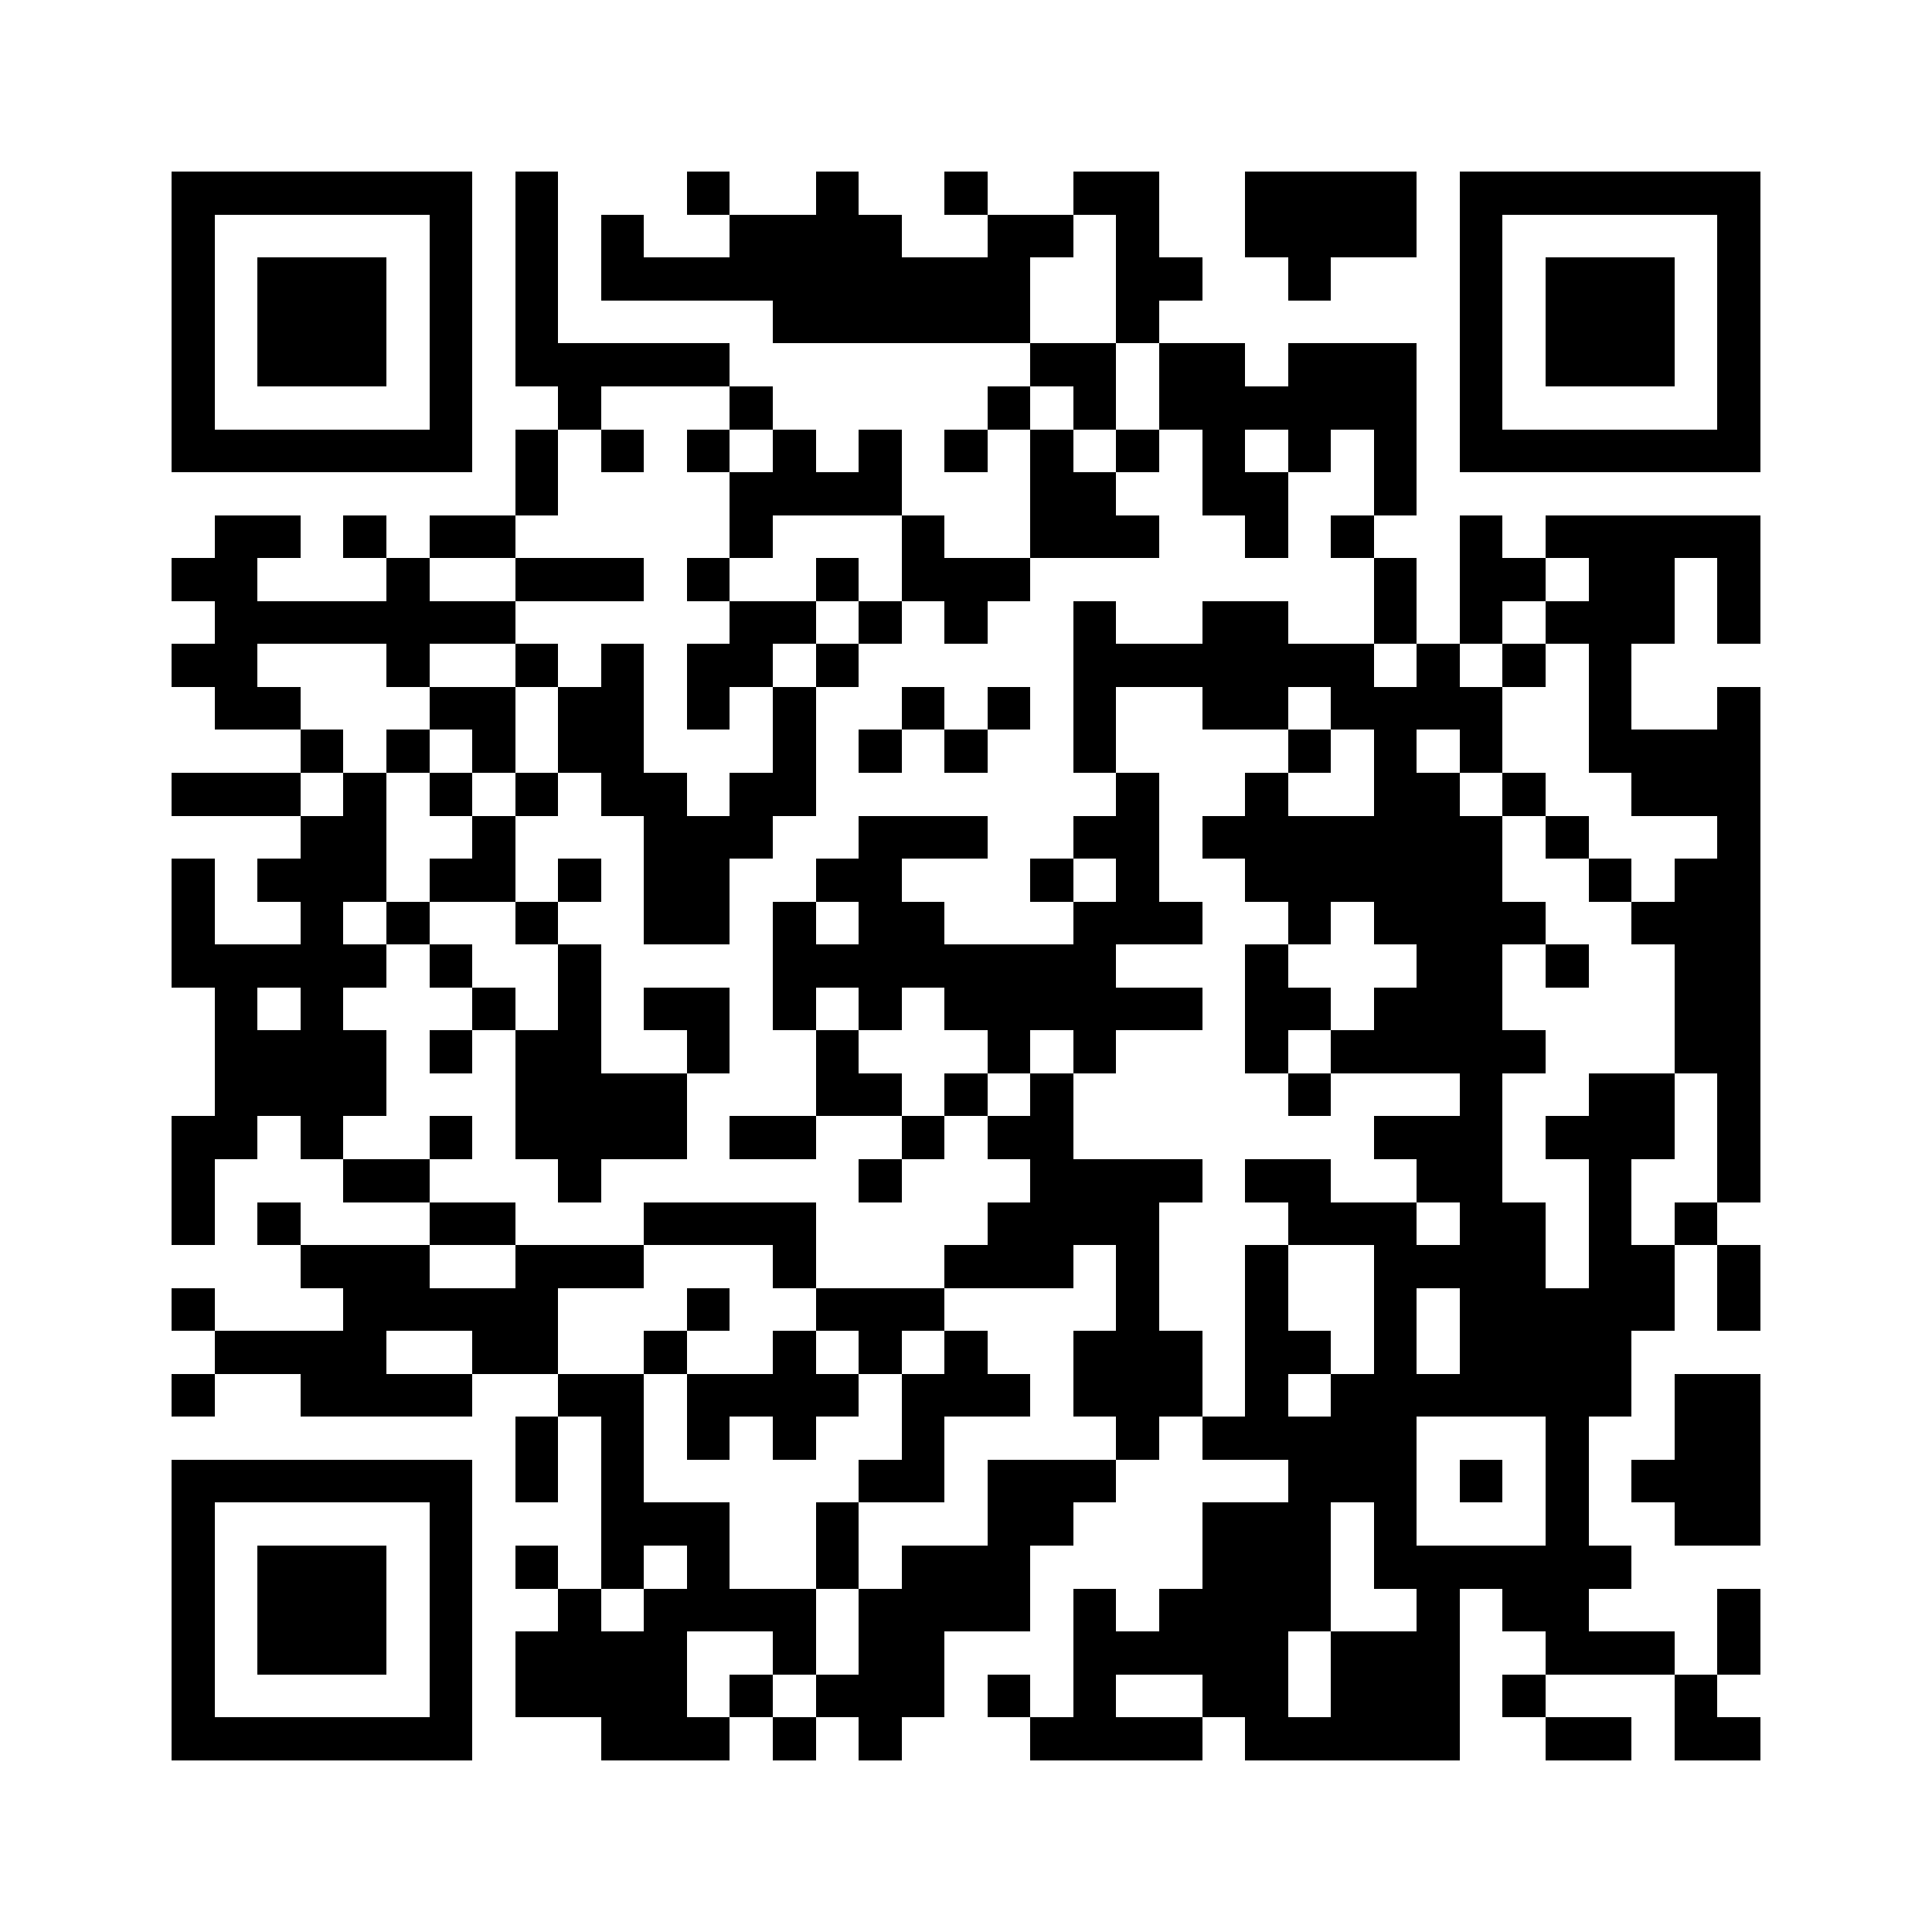 <svg xmlns="http://www.w3.org/2000/svg" viewBox="0 0 45 45" shape-rendering="crispEdges" width="900" height="900">
<rect x="0" y="0" width="45" height="45" fill="#FFF"/>
<path fill="#000" d="M4 4h7v1h-7zM12 4h1v1h-1zM16 4h1v1h-1zM19 4h1v1h-1zM22 4h1v1h-1zM25 4h2v1h-2zM29 4h4v1h-4zM34 4h7v1h-7zM4 5h1v1h-1zM10 5h1v1h-1zM12 5h1v1h-1zM14 5h1v1h-1zM17 5h4v1h-4zM23 5h2v1h-2zM26 5h1v1h-1zM29 5h4v1h-4zM34 5h1v1h-1zM40 5h1v1h-1zM4 6h1v1h-1zM6 6h3v1h-3zM10 6h1v1h-1zM12 6h1v1h-1zM14 6h10v1h-10zM26 6h2v1h-2zM30 6h1v1h-1zM34 6h1v1h-1zM36 6h3v1h-3zM40 6h1v1h-1zM4 7h1v1h-1zM6 7h3v1h-3zM10 7h1v1h-1zM12 7h1v1h-1zM18 7h6v1h-6zM26 7h1v1h-1zM34 7h1v1h-1zM36 7h3v1h-3zM40 7h1v1h-1zM4 8h1v1h-1zM6 8h3v1h-3zM10 8h1v1h-1zM12 8h5v1h-5zM24 8h2v1h-2zM27 8h2v1h-2zM30 8h3v1h-3zM34 8h1v1h-1zM36 8h3v1h-3zM40 8h1v1h-1zM4 9h1v1h-1zM10 9h1v1h-1zM13 9h1v1h-1zM17 9h1v1h-1zM23 9h1v1h-1zM25 9h1v1h-1zM27 9h6v1h-6zM34 9h1v1h-1zM40 9h1v1h-1zM4 10h7v1h-7zM12 10h1v1h-1zM14 10h1v1h-1zM16 10h1v1h-1zM18 10h1v1h-1zM20 10h1v1h-1zM22 10h1v1h-1zM24 10h1v1h-1zM26 10h1v1h-1zM28 10h1v1h-1zM30 10h1v1h-1zM32 10h1v1h-1zM34 10h7v1h-7zM12 11h1v1h-1zM17 11h4v1h-4zM24 11h2v1h-2zM28 11h2v1h-2zM32 11h1v1h-1zM5 12h2v1h-2zM8 12h1v1h-1zM10 12h2v1h-2zM17 12h1v1h-1zM21 12h1v1h-1zM24 12h3v1h-3zM29 12h1v1h-1zM31 12h1v1h-1zM34 12h1v1h-1zM36 12h5v1h-5zM4 13h2v1h-2zM9 13h1v1h-1zM12 13h3v1h-3zM16 13h1v1h-1zM19 13h1v1h-1zM21 13h3v1h-3zM32 13h1v1h-1zM34 13h2v1h-2zM37 13h2v1h-2zM40 13h1v1h-1zM5 14h7v1h-7zM17 14h2v1h-2zM20 14h1v1h-1zM22 14h1v1h-1zM25 14h1v1h-1zM28 14h2v1h-2zM32 14h1v1h-1zM34 14h1v1h-1zM36 14h3v1h-3zM40 14h1v1h-1zM4 15h2v1h-2zM9 15h1v1h-1zM12 15h1v1h-1zM14 15h1v1h-1zM16 15h2v1h-2zM19 15h1v1h-1zM25 15h7v1h-7zM33 15h1v1h-1zM35 15h1v1h-1zM37 15h1v1h-1zM5 16h2v1h-2zM10 16h2v1h-2zM13 16h2v1h-2zM16 16h1v1h-1zM18 16h1v1h-1zM21 16h1v1h-1zM23 16h1v1h-1zM25 16h1v1h-1zM28 16h2v1h-2zM31 16h4v1h-4zM37 16h1v1h-1zM40 16h1v1h-1zM7 17h1v1h-1zM9 17h1v1h-1zM11 17h1v1h-1zM13 17h2v1h-2zM18 17h1v1h-1zM20 17h1v1h-1zM22 17h1v1h-1zM25 17h1v1h-1zM30 17h1v1h-1zM32 17h1v1h-1zM34 17h1v1h-1zM37 17h4v1h-4zM4 18h3v1h-3zM8 18h1v1h-1zM10 18h1v1h-1zM12 18h1v1h-1zM14 18h2v1h-2zM17 18h2v1h-2zM26 18h1v1h-1zM29 18h1v1h-1zM32 18h2v1h-2zM35 18h1v1h-1zM38 18h3v1h-3zM7 19h2v1h-2zM11 19h1v1h-1zM15 19h3v1h-3zM20 19h3v1h-3zM25 19h2v1h-2zM28 19h7v1h-7zM36 19h1v1h-1zM40 19h1v1h-1zM4 20h1v1h-1zM6 20h3v1h-3zM10 20h2v1h-2zM13 20h1v1h-1zM15 20h2v1h-2zM19 20h2v1h-2zM24 20h1v1h-1zM26 20h1v1h-1zM29 20h6v1h-6zM37 20h1v1h-1zM39 20h2v1h-2zM4 21h1v1h-1zM7 21h1v1h-1zM9 21h1v1h-1zM12 21h1v1h-1zM15 21h2v1h-2zM18 21h1v1h-1zM20 21h2v1h-2zM25 21h3v1h-3zM30 21h1v1h-1zM32 21h4v1h-4zM38 21h3v1h-3zM4 22h5v1h-5zM10 22h1v1h-1zM13 22h1v1h-1zM18 22h8v1h-8zM29 22h1v1h-1zM33 22h2v1h-2zM36 22h1v1h-1zM39 22h2v1h-2zM5 23h1v1h-1zM7 23h1v1h-1zM11 23h1v1h-1zM13 23h1v1h-1zM15 23h2v1h-2zM18 23h1v1h-1zM20 23h1v1h-1zM22 23h6v1h-6zM29 23h2v1h-2zM32 23h3v1h-3zM39 23h2v1h-2zM5 24h4v1h-4zM10 24h1v1h-1zM12 24h2v1h-2zM16 24h1v1h-1zM19 24h1v1h-1zM23 24h1v1h-1zM25 24h1v1h-1zM29 24h1v1h-1zM31 24h5v1h-5zM39 24h2v1h-2zM5 25h4v1h-4zM12 25h4v1h-4zM19 25h2v1h-2zM22 25h1v1h-1zM24 25h1v1h-1zM30 25h1v1h-1zM34 25h1v1h-1zM37 25h2v1h-2zM40 25h1v1h-1zM4 26h2v1h-2zM7 26h1v1h-1zM10 26h1v1h-1zM12 26h4v1h-4zM17 26h2v1h-2zM21 26h1v1h-1zM23 26h2v1h-2zM32 26h3v1h-3zM36 26h3v1h-3zM40 26h1v1h-1zM4 27h1v1h-1zM8 27h2v1h-2zM13 27h1v1h-1zM20 27h1v1h-1zM24 27h4v1h-4zM29 27h2v1h-2zM33 27h2v1h-2zM37 27h1v1h-1zM40 27h1v1h-1zM4 28h1v1h-1zM6 28h1v1h-1zM10 28h2v1h-2zM15 28h4v1h-4zM23 28h4v1h-4zM30 28h3v1h-3zM34 28h2v1h-2zM37 28h1v1h-1zM39 28h1v1h-1zM7 29h3v1h-3zM12 29h3v1h-3zM18 29h1v1h-1zM22 29h3v1h-3zM26 29h1v1h-1zM29 29h1v1h-1zM32 29h4v1h-4zM37 29h2v1h-2zM40 29h1v1h-1zM4 30h1v1h-1zM8 30h5v1h-5zM16 30h1v1h-1zM19 30h3v1h-3zM26 30h1v1h-1zM29 30h1v1h-1zM32 30h1v1h-1zM34 30h5v1h-5zM40 30h1v1h-1zM5 31h4v1h-4zM11 31h2v1h-2zM15 31h1v1h-1zM18 31h1v1h-1zM20 31h1v1h-1zM22 31h1v1h-1zM25 31h3v1h-3zM29 31h2v1h-2zM32 31h1v1h-1zM34 31h4v1h-4zM4 32h1v1h-1zM7 32h4v1h-4zM13 32h2v1h-2zM16 32h4v1h-4zM21 32h3v1h-3zM25 32h3v1h-3zM29 32h1v1h-1zM31 32h7v1h-7zM39 32h2v1h-2zM12 33h1v1h-1zM14 33h1v1h-1zM16 33h1v1h-1zM18 33h1v1h-1zM21 33h1v1h-1zM26 33h1v1h-1zM28 33h5v1h-5zM36 33h1v1h-1zM39 33h2v1h-2zM4 34h7v1h-7zM12 34h1v1h-1zM14 34h1v1h-1zM20 34h2v1h-2zM23 34h3v1h-3zM30 34h3v1h-3zM34 34h1v1h-1zM36 34h1v1h-1zM38 34h3v1h-3zM4 35h1v1h-1zM10 35h1v1h-1zM14 35h3v1h-3zM19 35h1v1h-1zM23 35h2v1h-2zM28 35h3v1h-3zM32 35h1v1h-1zM36 35h1v1h-1zM39 35h2v1h-2zM4 36h1v1h-1zM6 36h3v1h-3zM10 36h1v1h-1zM12 36h1v1h-1zM14 36h1v1h-1zM16 36h1v1h-1zM19 36h1v1h-1zM21 36h3v1h-3zM28 36h3v1h-3zM32 36h6v1h-6zM4 37h1v1h-1zM6 37h3v1h-3zM10 37h1v1h-1zM13 37h1v1h-1zM15 37h4v1h-4zM20 37h4v1h-4zM25 37h1v1h-1zM27 37h4v1h-4zM33 37h1v1h-1zM35 37h2v1h-2zM40 37h1v1h-1zM4 38h1v1h-1zM6 38h3v1h-3zM10 38h1v1h-1zM12 38h4v1h-4zM18 38h1v1h-1zM20 38h2v1h-2zM25 38h5v1h-5zM31 38h3v1h-3zM36 38h3v1h-3zM40 38h1v1h-1zM4 39h1v1h-1zM10 39h1v1h-1zM12 39h4v1h-4zM17 39h1v1h-1zM19 39h3v1h-3zM23 39h1v1h-1zM25 39h1v1h-1zM28 39h2v1h-2zM31 39h3v1h-3zM35 39h1v1h-1zM39 39h1v1h-1zM4 40h7v1h-7zM14 40h3v1h-3zM18 40h1v1h-1zM20 40h1v1h-1zM24 40h4v1h-4zM29 40h5v1h-5zM36 40h2v1h-2zM39 40h2v1h-2z"/>
</svg>